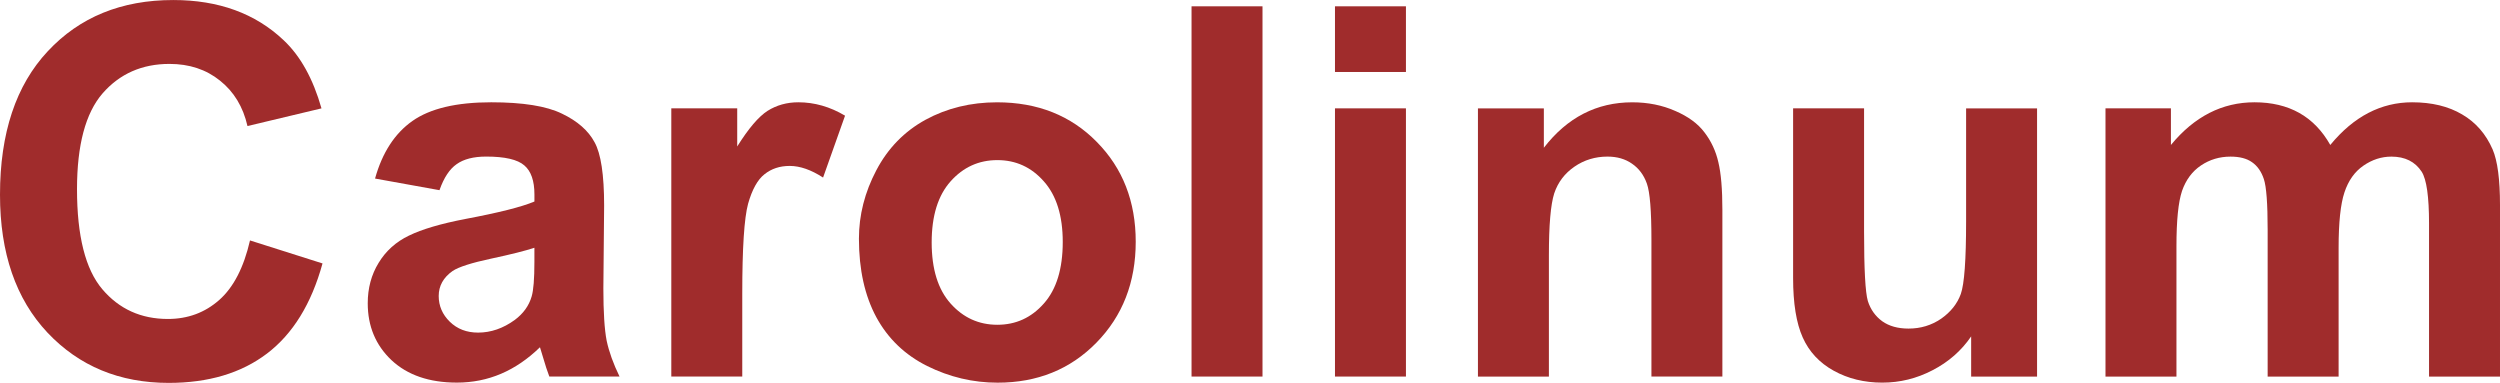 <?xml version="1.0" encoding="UTF-8" standalone="no"?>
<!-- Created with Inkscape (http://www.inkscape.org/) -->

<svg
   xmlns:dc="http://purl.org/dc/elements/1.1/"
   xmlns:cc="http://creativecommons.org/ns#"
   xmlns:rdf="http://www.w3.org/1999/02/22-rdf-syntax-ns#"
   xmlns:svg="http://www.w3.org/2000/svg"
   xmlns="http://www.w3.org/2000/svg"
   xmlns:sodipodi="http://sodipodi.sourceforge.net/DTD/sodipodi-0.dtd"
   xmlns:inkscape="http://www.inkscape.org/namespaces/inkscape"
   width="162.807mm"
   height="24.933mm"
   viewBox="0 0 576.877 88.347"
   id="svg2"
   version="1.1"
   inkscape:version="0.91 r13725"
   sodipodi:docname="Logo.svg">
  <defs
     id="defs4" />
  <sodipodi:namedview
     id="base"
     pagecolor="#ffffff"
     bordercolor="#666666"
     borderopacity="1.0"
     inkscape:pageopacity="0.0"
     inkscape:pageshadow="2"
     inkscape:zoom="1.6577519"
     inkscape:cx="162.98823"
     inkscape:cy="-0.85688908"
     inkscape:document-units="px"
     inkscape:current-layer="layer1"
     showgrid="false"
     fit-margin-top="0"
     fit-margin-left="0"
     fit-margin-right="0"
     fit-margin-bottom="0"
     inkscape:window-width="2560"
     inkscape:window-height="1377"
     inkscape:window-x="-8"
     inkscape:window-y="-8"
     inkscape:window-maximized="1" />
  <g
     inkscape:label="Ebene 1"
     inkscape:groupmode="layer"
     id="layer1"
     transform="translate(-80.207,-349.499)">
    <g
       style="font-style:normal;font-variant:normal;font-weight:normal;font-stretch:normal;font-size:25px;line-height:125%;font-family:sans-serif;-inkscape-font-specification:'sans-serif, Normal';text-align:start;letter-spacing:0px;word-spacing:0px;writing-mode:lr-tb;text-anchor:start;fill:#a02c2c;fill-opacity:1;stroke:none;stroke-width:1px;stroke-linecap:butt;stroke-linejoin:miter;stroke-opacity:1"
       id="text4136"
       transform="matrix(4.774,0,0,4.774,-472.608,-1307.488)">
      <path
         d="m 127.882,358.708 3.503,1.111 q -0.806,2.93 -2.686,4.358 -1.868,1.416 -4.749,1.416 -3.564,0 -5.859,-2.429 -2.295,-2.441 -2.295,-6.665 0,-4.468 2.307,-6.934 2.307,-2.478 6.067,-2.478 3.284,0 5.334,1.941 1.221,1.147 1.831,3.296 l -3.577,0.854 q -0.317,-1.392 -1.331,-2.197 -1.001,-0.806 -2.441,-0.806 -1.99,0 -3.235,1.428 -1.233,1.428 -1.233,4.626 0,3.394 1.221,4.834 1.221,1.44 3.174,1.44 1.44,0 2.478,-0.916 1.038,-0.916 1.489,-2.881 z"
         style="font-style:normal;font-variant:normal;font-weight:bold;font-stretch:normal;font-family:arial;-inkscape-font-specification:'arial Bold';fill:#a02c2c"
         id="path4141"
         inkscape:connector-curvature="0" />
      <path
         d="m 137.037,356.278 -3.113,-0.562 q 0.525,-1.88 1.807,-2.783 1.282,-0.903 3.809,-0.903 2.295,0 3.418,0.549 1.123,0.537 1.575,1.379 0.464,0.83 0.464,3.064 l -0.037,4.004 q 0,1.709 0.159,2.527 0.171,0.806 0.623,1.733 l -3.394,0 q -0.134,-0.342 -0.33,-1.013 -0.086,-0.305 -0.122,-0.403 -0.879,0.855 -1.88,1.282 -1.001,0.427 -2.136,0.427 -2.002,0 -3.162,-1.086 -1.147,-1.086 -1.147,-2.747 0,-1.099 0.525,-1.953 0.525,-0.867 1.465,-1.318 0.952,-0.464 2.734,-0.806 2.405,-0.452 3.333,-0.842 l 0,-0.342 q 0,-0.989 -0.488,-1.404 -0.488,-0.427 -1.843,-0.427 -0.916,0 -1.428,0.366 -0.513,0.354 -0.83,1.257 z m 4.59,2.783 q -0.659,0.22 -2.087,0.525 -1.428,0.305 -1.868,0.598 -0.671,0.476 -0.671,1.208 0,0.72 0.537,1.245 0.537,0.525 1.367,0.525 0.928,0 1.77,-0.61 0.623,-0.464 0.818,-1.135 0.134,-0.439 0.134,-1.672 l 0,-0.684 z"
         style="font-style:normal;font-variant:normal;font-weight:bold;font-stretch:normal;font-family:arial;-inkscape-font-specification:'arial Bold';fill:#a02c2c"
         id="path4143"
         inkscape:connector-curvature="0" />
      <path
         d="m 151.674,365.287 -3.43,0 0,-12.964 3.186,0 0,1.843 q 0.818,-1.306 1.465,-1.721 0.659,-0.415 1.489,-0.415 1.172,0 2.258,0.647 l -1.062,2.991 q -0.867,-0.562 -1.611,-0.562 -0.72,0 -1.221,0.403 -0.5,0.391 -0.793,1.428 -0.281,1.038 -0.281,4.346 l 0,4.004 z"
         style="font-style:normal;font-variant:normal;font-weight:bold;font-stretch:normal;font-family:arial;-inkscape-font-specification:'arial Bold';fill:#a02c2c"
         id="path4145"
         inkscape:connector-curvature="0" />
      <path
         d="m 157.313,358.622 q 0,-1.709 0.842,-3.308 0.842,-1.599 2.38,-2.441 1.55,-0.842 3.455,-0.842 2.942,0 4.822,1.917 1.88,1.904 1.88,4.822 0,2.942 -1.904,4.883 -1.892,1.929 -4.773,1.929 -1.782,0 -3.406,-0.806 -1.611,-0.806 -2.454,-2.356 -0.842,-1.562 -0.842,-3.796 z m 3.516,0.183 q 0,1.929 0.916,2.954 0.916,1.025 2.258,1.025 1.343,0 2.246,-1.025 0.916,-1.025 0.916,-2.979 0,-1.904 -0.916,-2.93 -0.903,-1.025 -2.246,-1.025 -1.343,0 -2.258,1.025 -0.916,1.025 -0.916,2.954 z"
         style="font-style:normal;font-variant:normal;font-weight:bold;font-stretch:normal;font-family:arial;-inkscape-font-specification:'arial Bold';fill:#a02c2c"
         id="path4147"
         inkscape:connector-curvature="0" />
      <path
         d="m 173.39,365.287 0,-17.896 3.43,0 0,17.896 -3.43,0 z"
         style="font-style:normal;font-variant:normal;font-weight:bold;font-stretch:normal;font-family:arial;-inkscape-font-specification:'arial Bold';fill:#a02c2c"
         id="path4149"
         inkscape:connector-curvature="0" />
      <path
         d="m 180.323,350.565 0,-3.174 3.43,0 0,3.174 -3.43,0 z m 0,14.722 0,-12.964 3.43,0 0,12.964 -3.43,0 z"
         style="font-style:normal;font-variant:normal;font-weight:bold;font-stretch:normal;font-family:arial;-inkscape-font-specification:'arial Bold';fill:#a02c2c"
         id="path4151"
         inkscape:connector-curvature="0" />
      <path
         d="m 199.049,365.287 -3.43,0 0,-6.616 q 0,-2.1 -0.22,-2.71 -0.22,-0.623 -0.72,-0.964 -0.488,-0.342 -1.184,-0.342 -0.891,0 -1.599,0.488 -0.708,0.488 -0.977,1.294 -0.256,0.806 -0.256,2.979 l 0,5.872 -3.43,0 0,-12.964 3.186,0 0,1.904 q 1.697,-2.197 4.272,-2.197 1.135,0 2.075,0.415 0.94,0.403 1.416,1.038 0.488,0.635 0.671,1.44 0.195,0.806 0.195,2.307 l 0,8.057 z"
         style="font-style:normal;font-variant:normal;font-weight:bold;font-stretch:normal;font-family:arial;-inkscape-font-specification:'arial Bold';fill:#a02c2c"
         id="path4153"
         inkscape:connector-curvature="0" />
      <path
         d="m 211.073,365.287 0,-1.941 q -0.708,1.038 -1.868,1.636 -1.147,0.598 -2.429,0.598 -1.306,0 -2.344,-0.574 -1.038,-0.574 -1.501,-1.611 -0.464,-1.038 -0.464,-2.869 l 0,-8.203 3.43,0 0,5.957 q 0,2.734 0.183,3.357 0.195,0.61 0.696,0.977 0.5,0.354 1.27,0.354 0.879,0 1.575,-0.476 0.696,-0.488 0.952,-1.196 0.256,-0.72 0.256,-3.503 l 0,-5.469 3.43,0 0,12.964 -3.186,0 z"
         style="font-style:normal;font-variant:normal;font-weight:bold;font-stretch:normal;font-family:arial;-inkscape-font-specification:'arial Bold';fill:#a02c2c"
         id="path4155"
         inkscape:connector-curvature="0" />
      <path
         d="m 217.567,352.323 3.162,0 0,1.77 q 1.697,-2.063 4.041,-2.063 1.245,0 2.161,0.513 0.916,0.513 1.501,1.55 0.854,-1.038 1.843,-1.55 0.989,-0.513 2.112,-0.513 1.428,0 2.417,0.586 0.989,0.574 1.477,1.697 0.354,0.83 0.354,2.686 l 0,8.289 -3.43,0 0,-7.41 q 0,-1.929 -0.354,-2.49 -0.476,-0.732 -1.465,-0.732 -0.72,0 -1.355,0.439 -0.635,0.439 -0.916,1.294 -0.281,0.842 -0.281,2.673 l 0,6.226 -3.43,0 0,-7.104 q 0,-1.892 -0.183,-2.441 -0.183,-0.549 -0.574,-0.818 -0.378,-0.269 -1.038,-0.269 -0.793,0 -1.428,0.427 -0.635,0.427 -0.916,1.233 -0.269,0.806 -0.269,2.673 l 0,6.299 -3.43,0 0,-12.964 z"
         style="font-style:normal;font-variant:normal;font-weight:bold;font-stretch:normal;font-family:arial;-inkscape-font-specification:'arial Bold';fill:#a02c2c"
         id="path4157"
         inkscape:connector-curvature="0" />
    </g>
  </g>
</svg>
